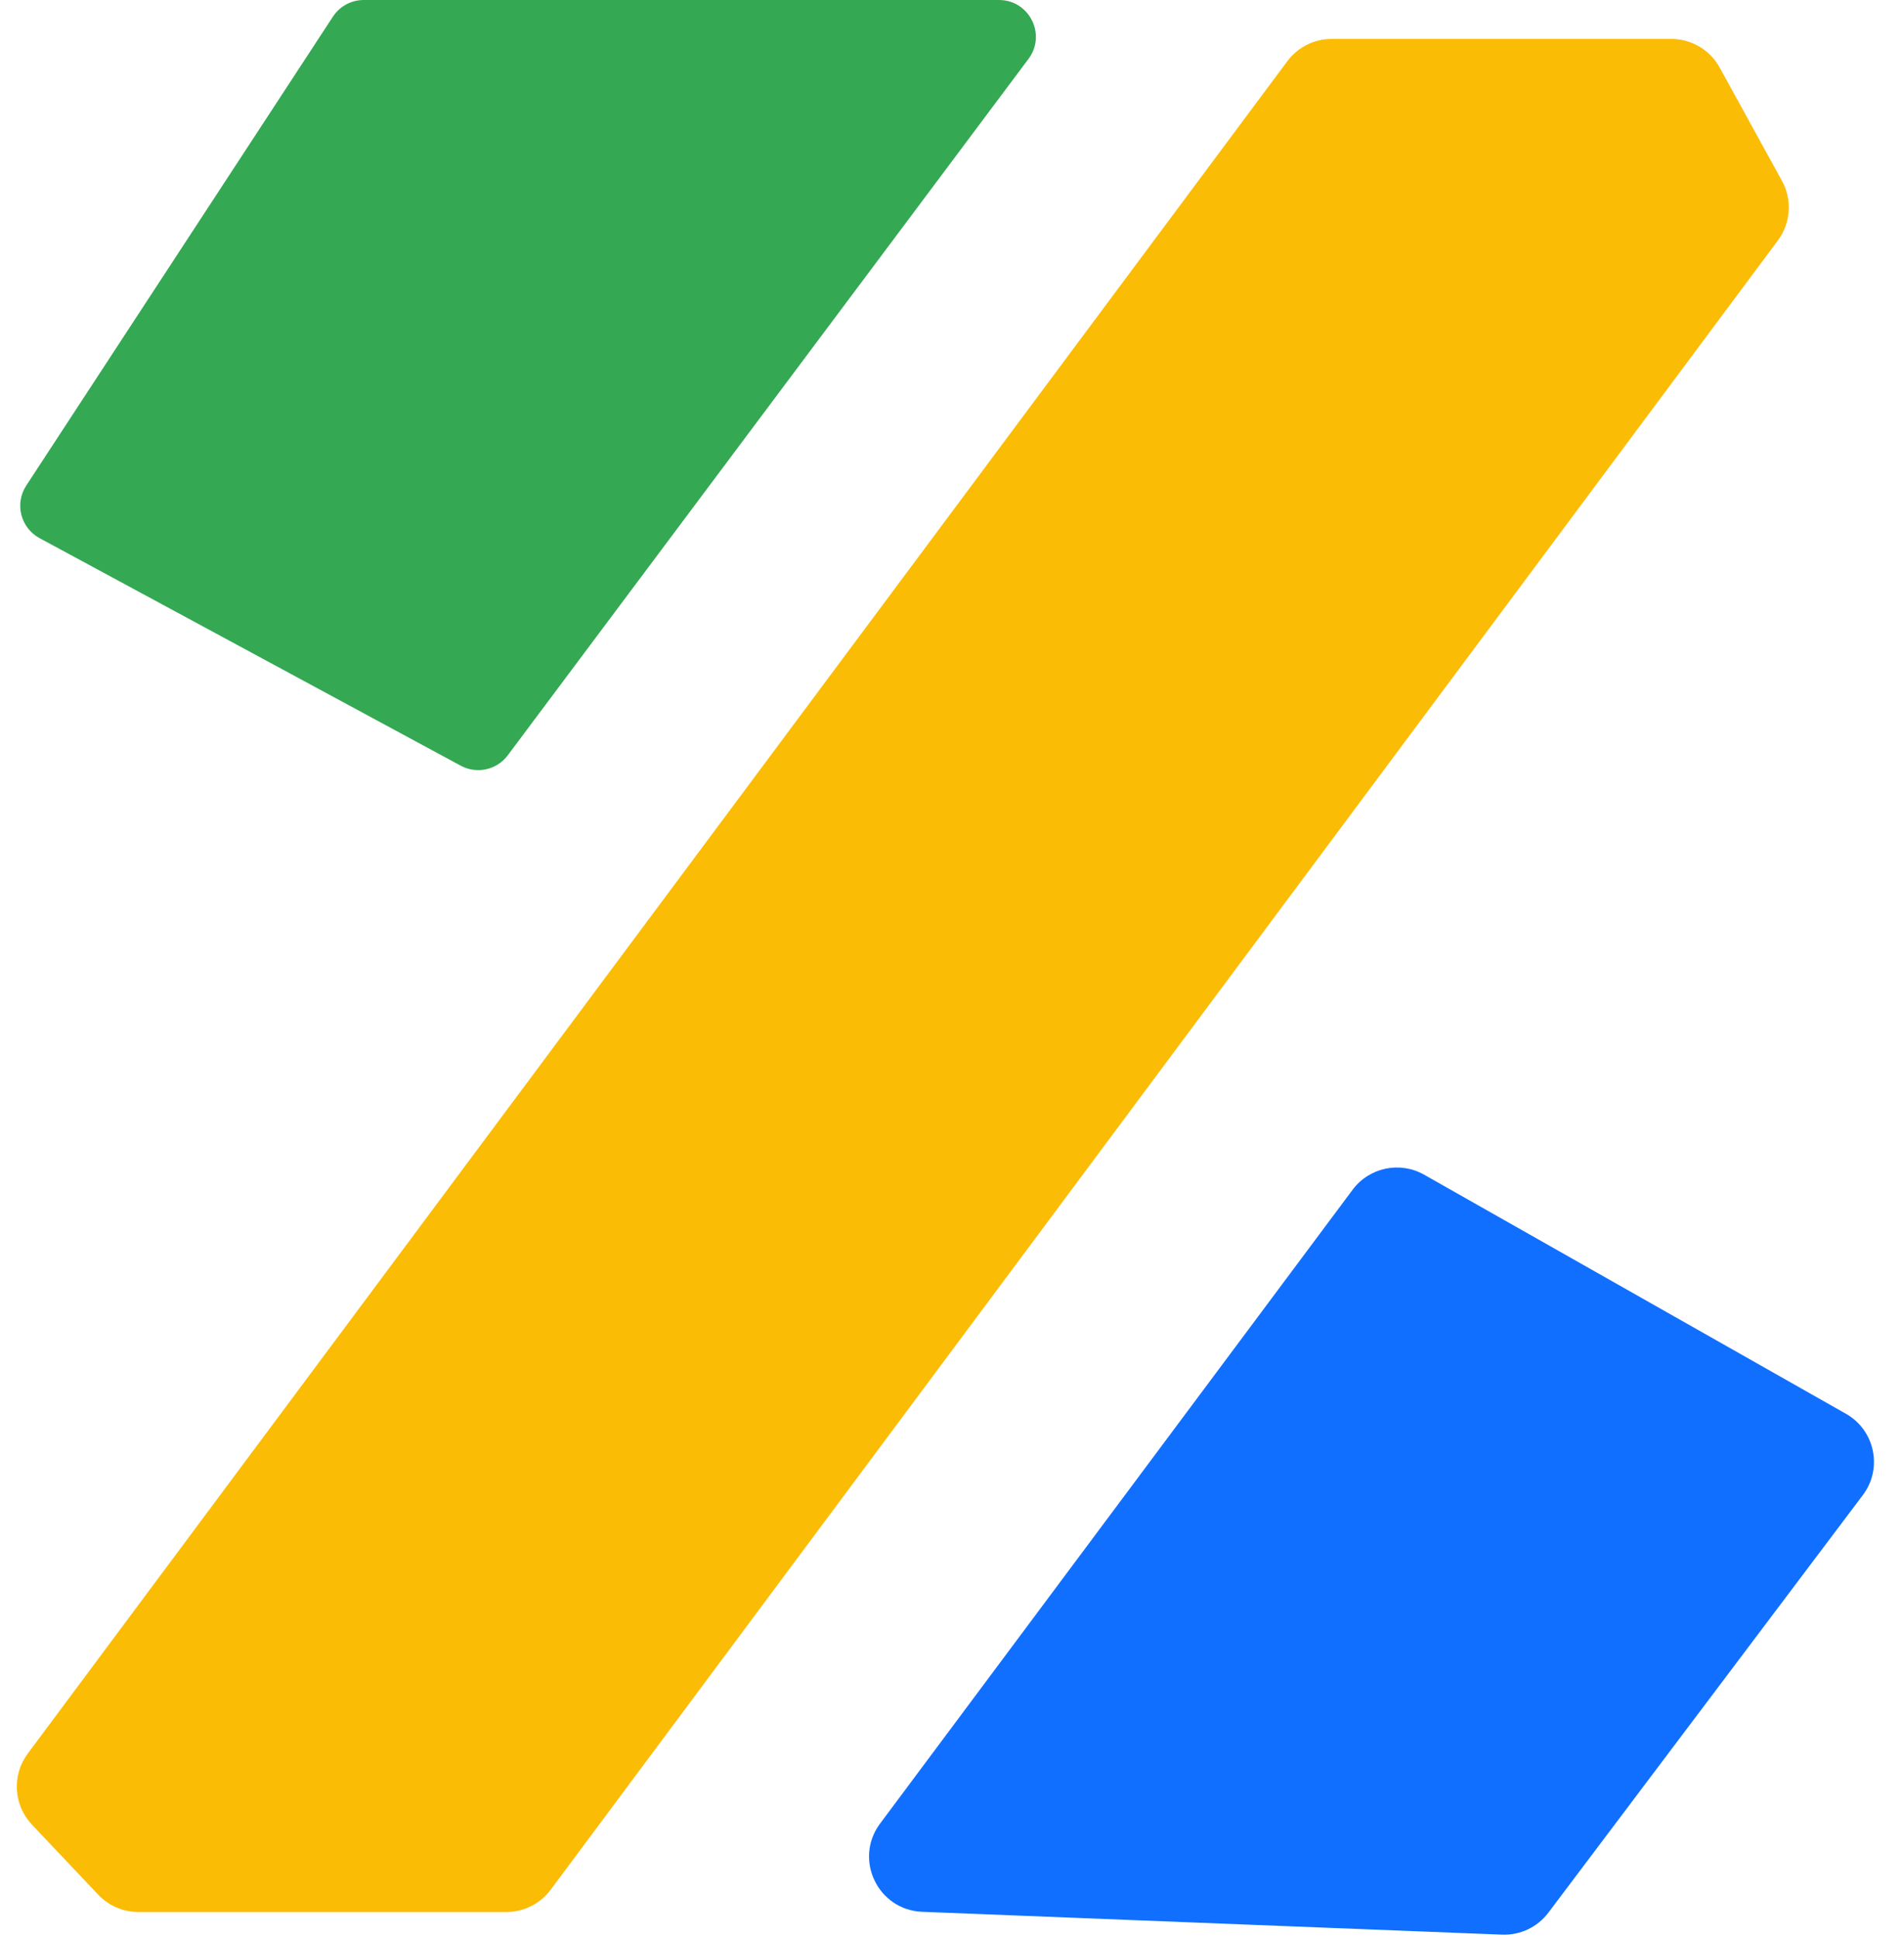 <svg fill="none" height="526" viewBox="0 0 517 526" width="517" xmlns="http://www.w3.org/2000/svg">
    <path
            d="M271.26 0H98.764C95.39 0 92.243 1.702 90.396 4.526L7.129 131.813C3.924 136.712 5.594 143.304 10.744 146.086L125.103 207.86C129.465 210.216 134.895 209.021 137.864 205.051L279.268 15.989C284.199 9.395 279.494 0 271.26 0Z"
            fill="#34A853"/>
    <path
            d="M453.806 10.569H361.585C356.845 10.569 352.384 12.809 349.553 16.612L7.528 476.049C3.176 481.895 3.656 490.023 8.665 495.317L26.681 514.352C29.514 517.345 33.454 519.041 37.575 519.041H137.492C142.233 519.041 146.694 516.8 149.525 512.997L482.752 65.276C486.259 60.564 486.693 54.239 483.862 49.092L466.949 18.34C464.313 13.547 459.276 10.569 453.806 10.569Z"
            fill="#FBBC05"/>
    <path
            d="M238.971 495.033L367.281 322.97C371.8 316.91 380.123 315.16 386.7 318.887L501.237 383.791C509.117 388.256 511.273 398.633 505.823 405.867L420.428 519.228C417.469 523.156 412.771 525.385 407.857 525.191L250.405 518.988C238.343 518.513 231.755 504.71 238.971 495.033Z"
            fill="#116FFF"/>
</svg>
